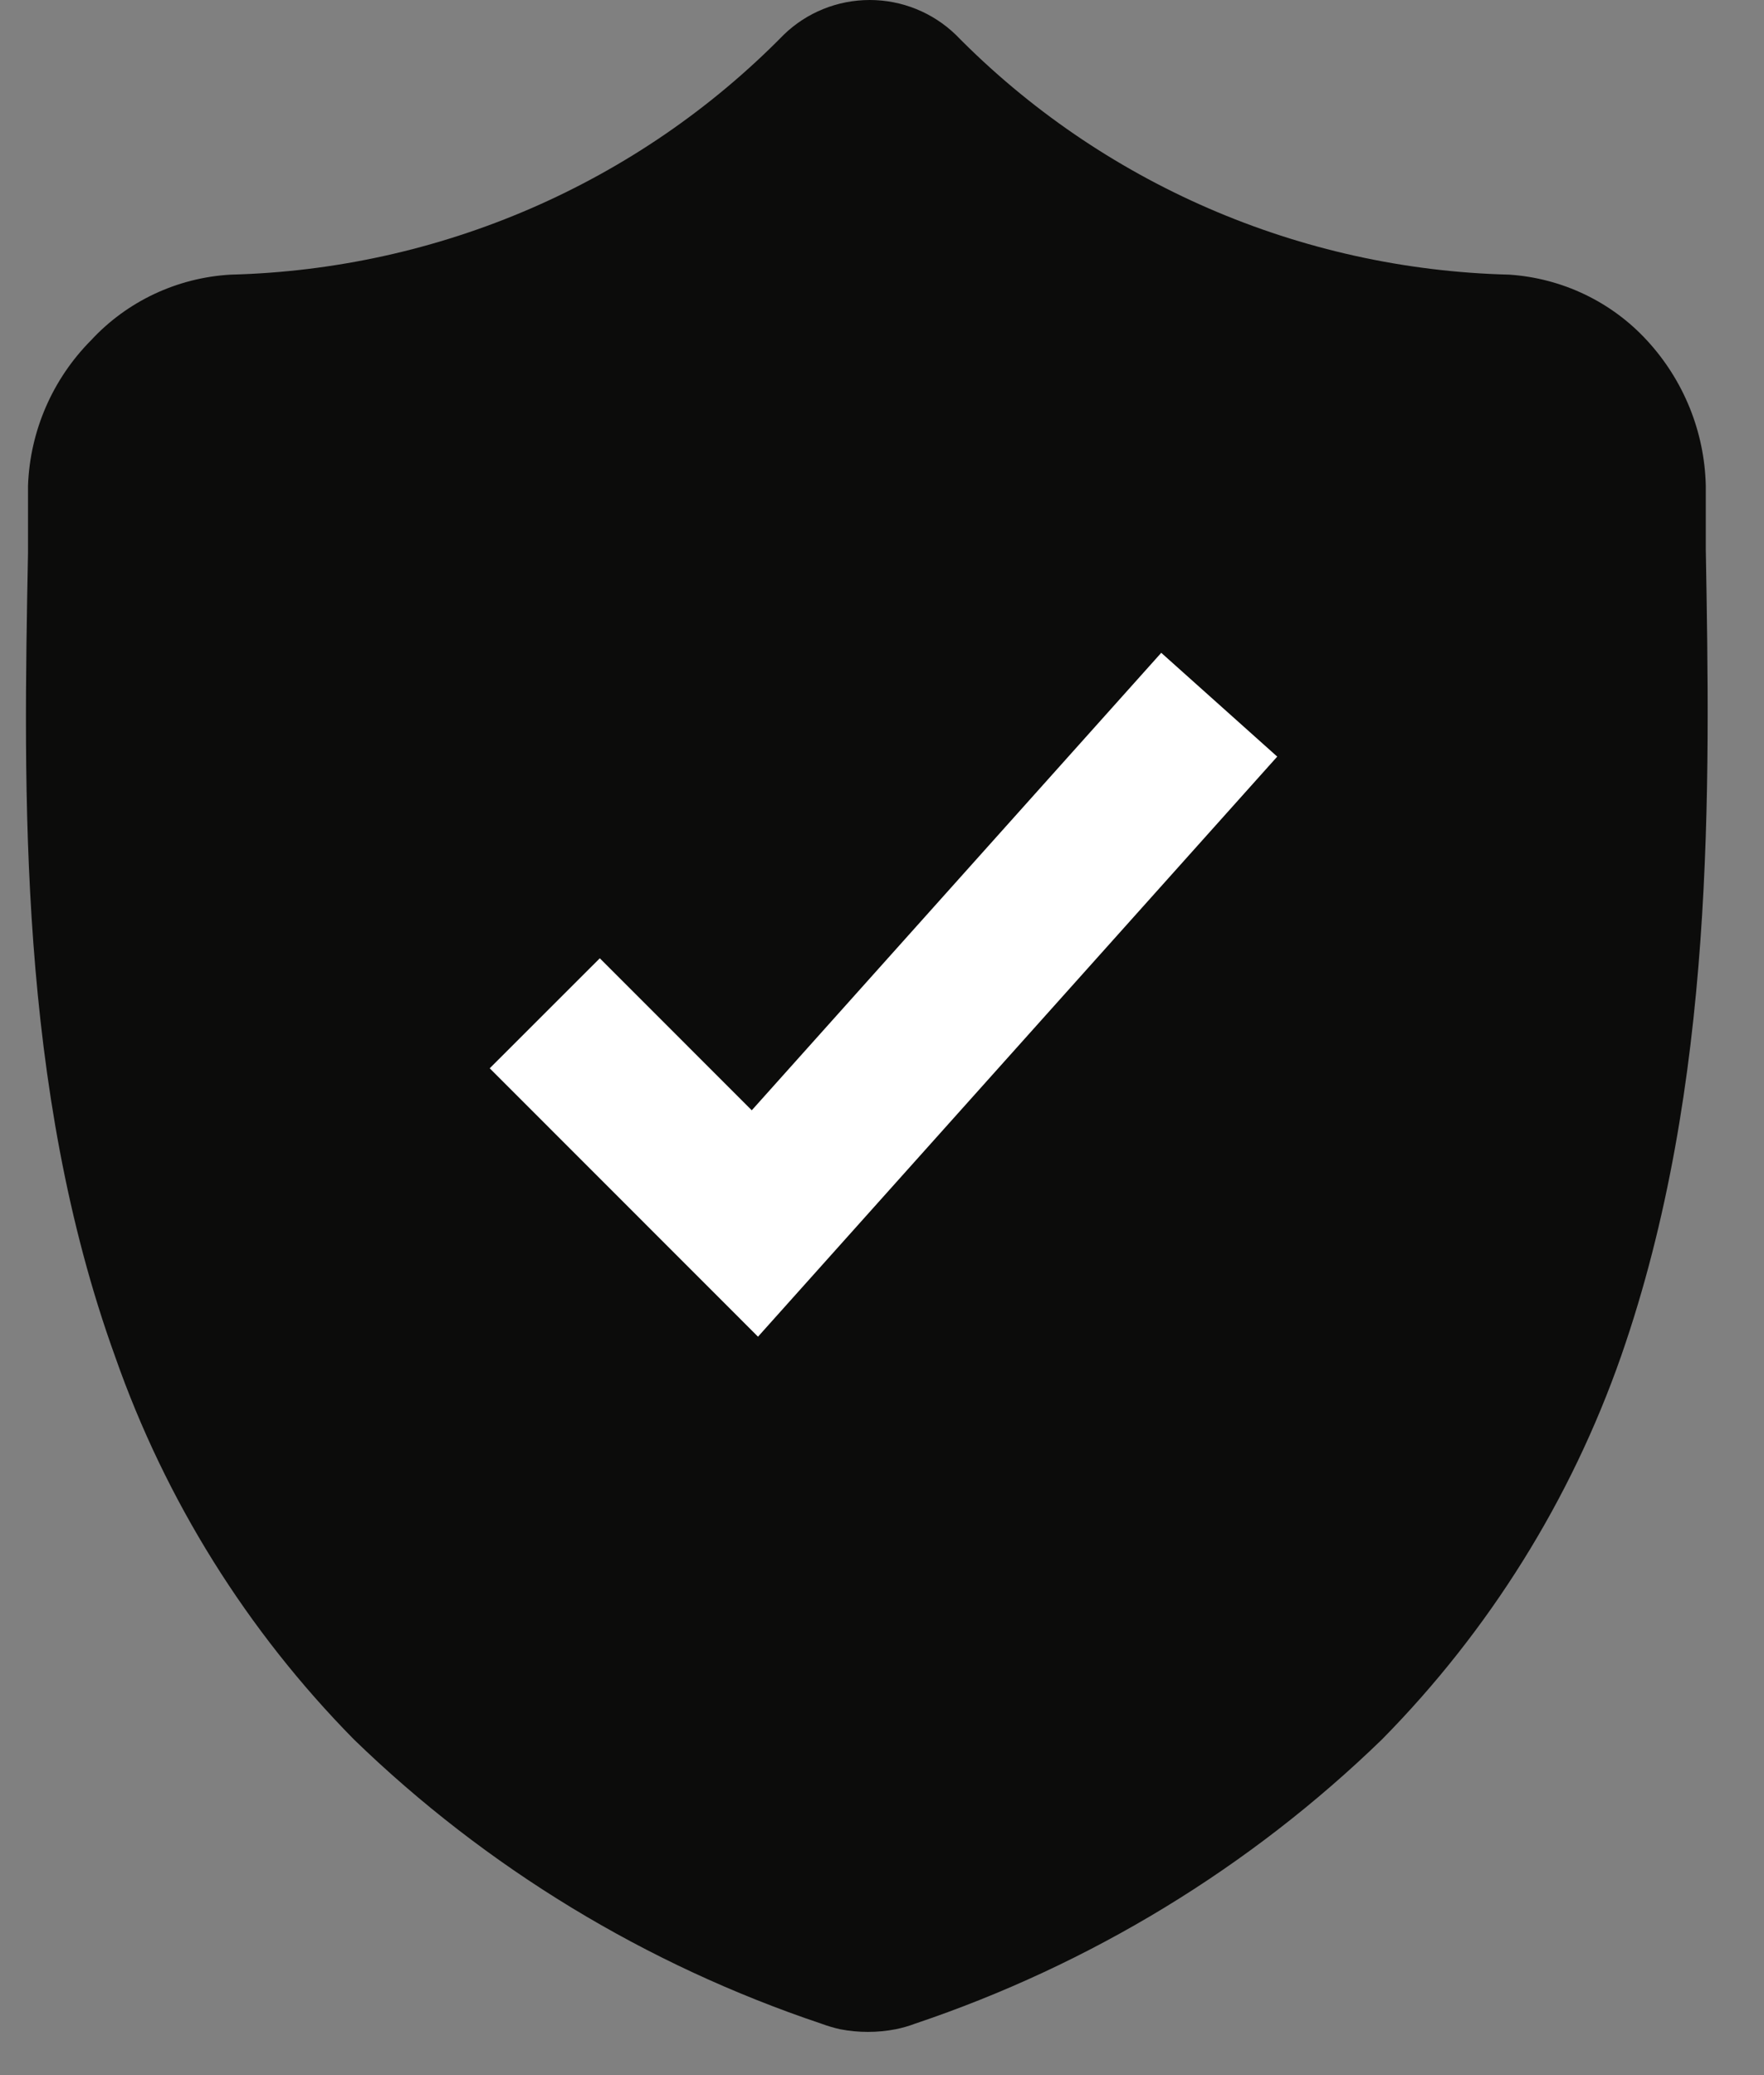 <svg width="17" height="20" viewBox="0 0 17 20" fill="none" xmlns="http://www.w3.org/2000/svg">
<rect x="0" y="0" width="17" height="20" fill="#808080" stroke="none"/>
<path d="M16.439 5.293C16.439 5.102 16.439 4.906 16.439 4.68C16.427 4.163 16.227 3.667 15.875 3.284C15.532 2.909 15.055 2.681 14.545 2.647C12.53 2.597 10.615 1.766 9.21 0.334C8.988 0.12 8.691 0 8.382 0C8.072 0 7.775 0.12 7.554 0.334C6.15 1.766 4.237 2.596 2.223 2.647C1.709 2.676 1.226 2.903 0.878 3.279C0.506 3.654 0.289 4.154 0.27 4.68C0.27 4.901 0.27 5.102 0.27 5.293V5.327C0.226 7.625 0.171 10.482 1.111 13.079C1.595 14.46 2.38 15.718 3.41 16.764C4.685 18.001 6.225 18.937 7.915 19.504C7.974 19.526 8.035 19.544 8.097 19.558C8.274 19.592 8.455 19.592 8.631 19.558C8.696 19.545 8.758 19.527 8.819 19.504C10.507 18.936 12.045 18 13.319 16.764C14.352 15.716 15.139 14.454 15.623 13.07C16.533 10.458 16.479 7.591 16.439 5.293Z" fill="#0C0C0B"/>
<path d="M11.75 6.792L7.275 11.792L5.25 9.766" stroke="white" stroke-width="1.5"/>
</svg>